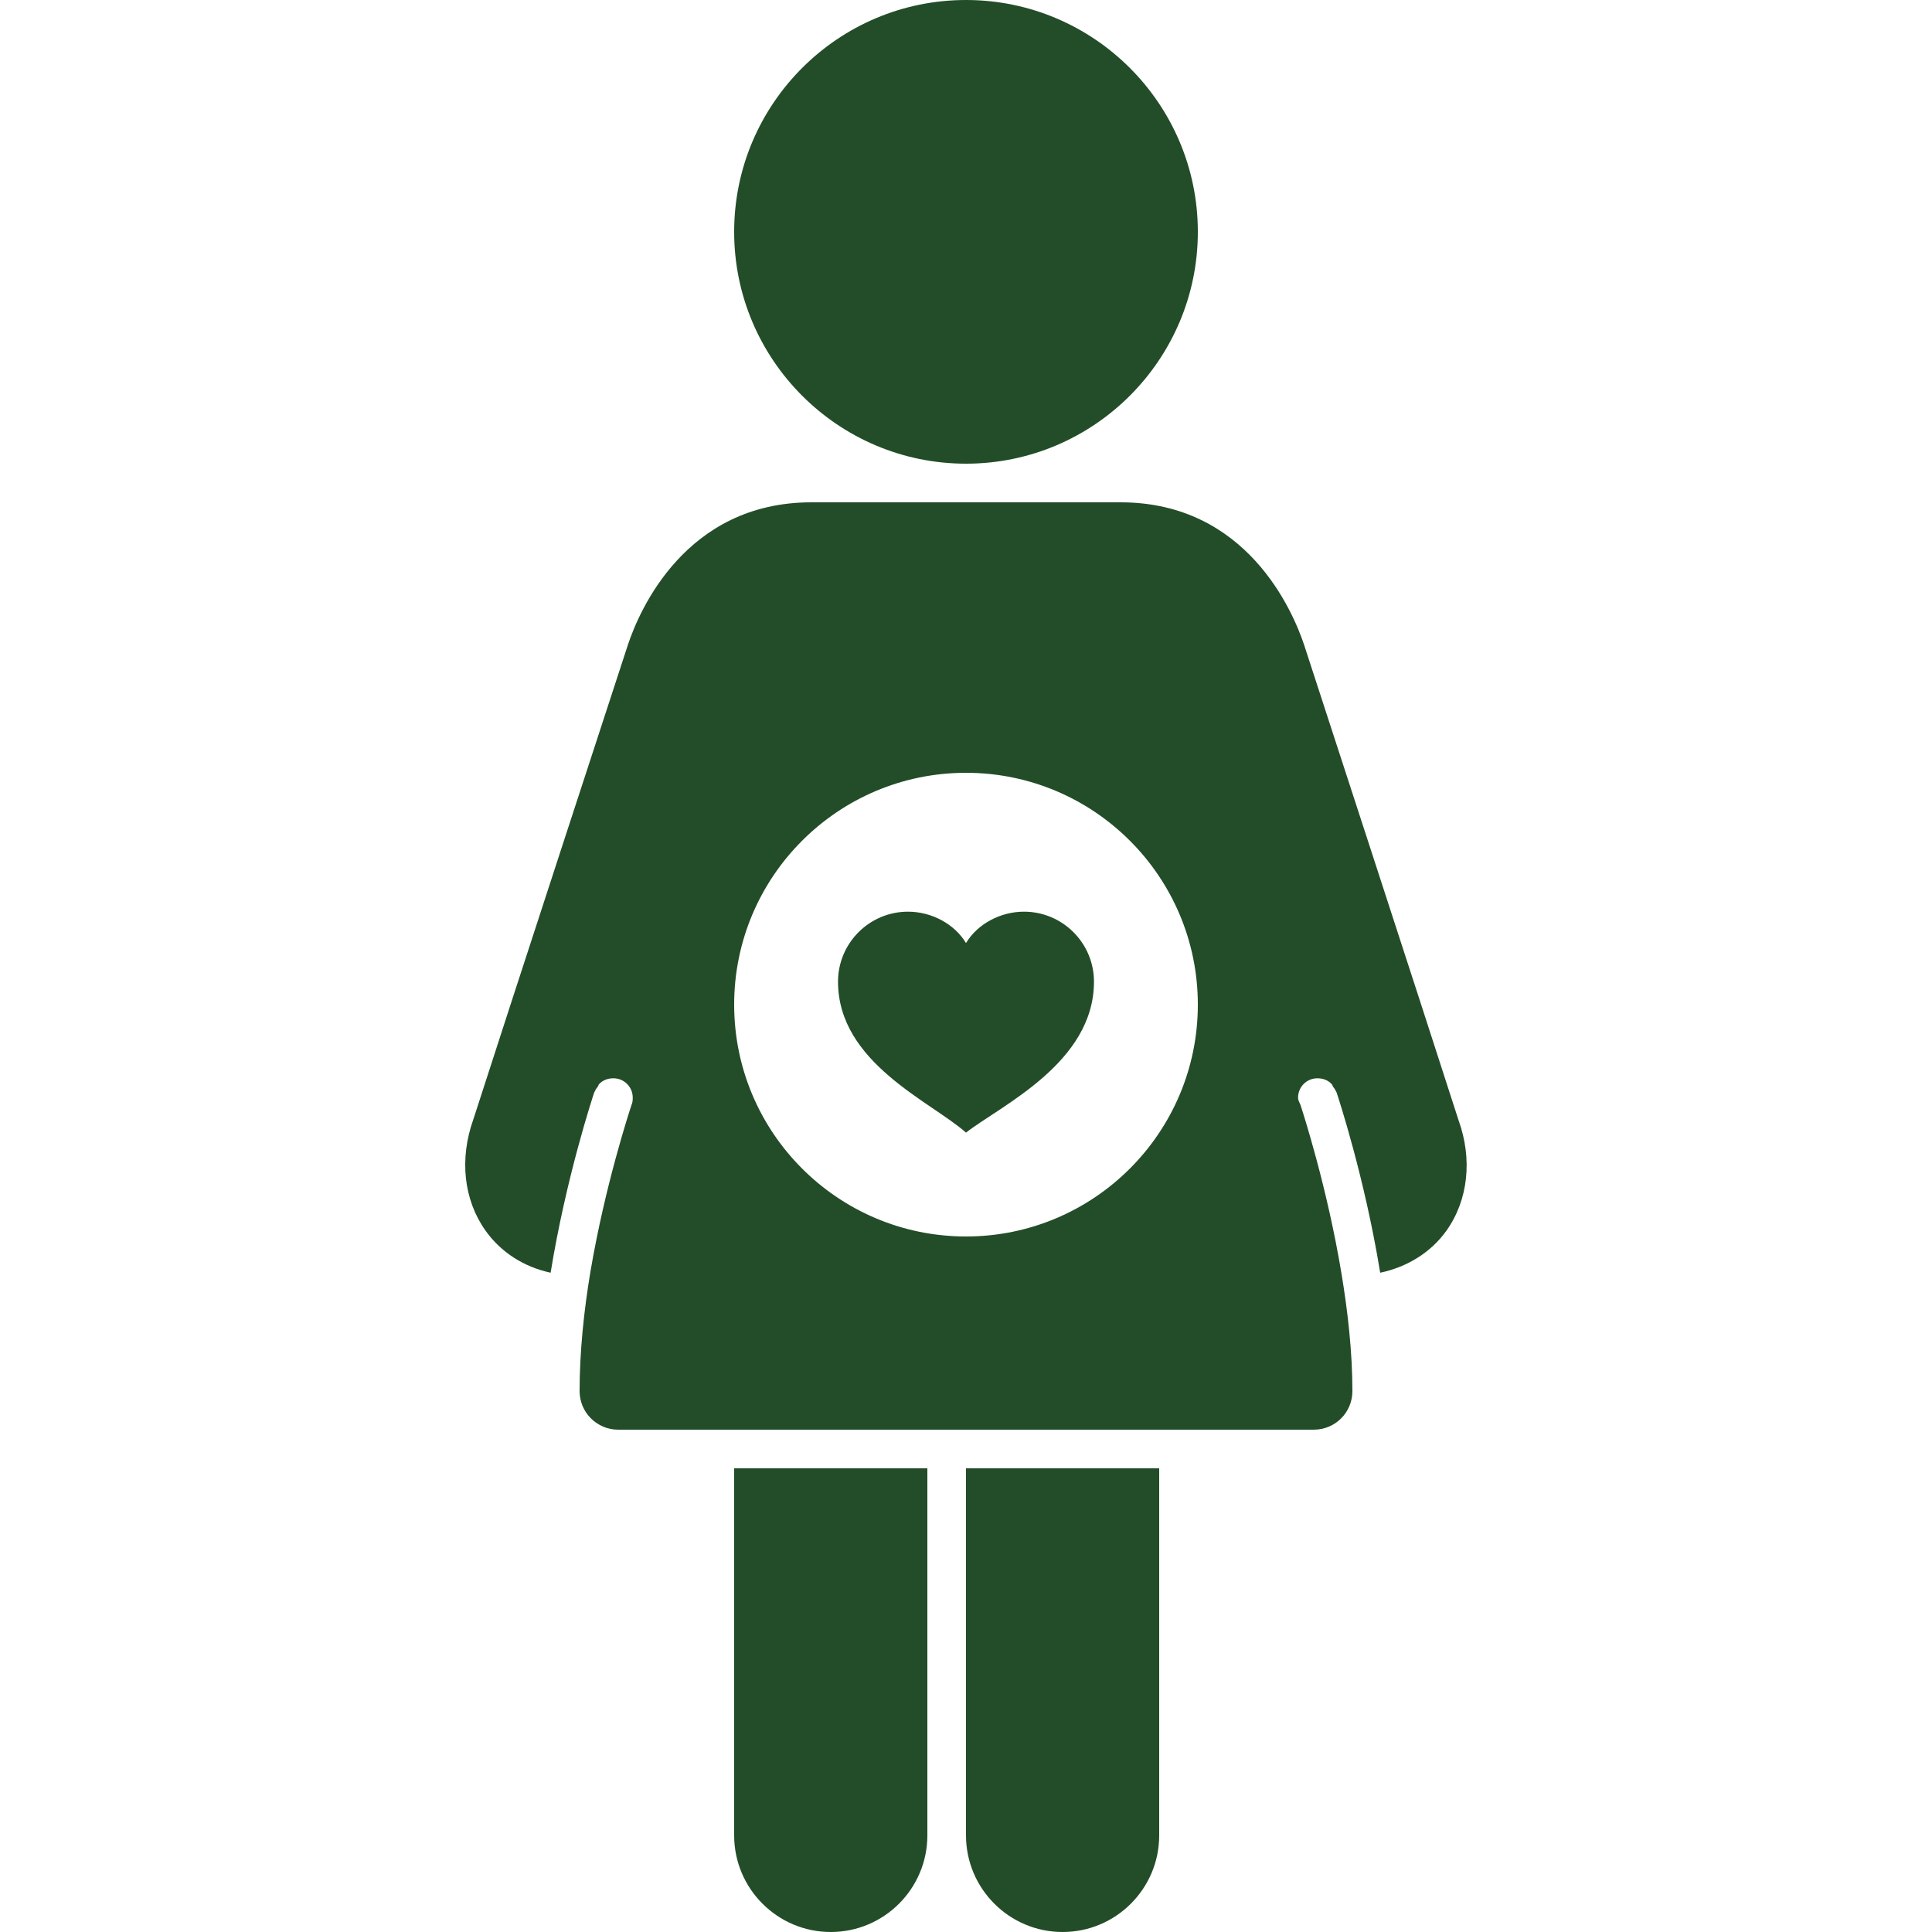 <?xml version="1.0" encoding="utf-8"?>
<svg xmlns="http://www.w3.org/2000/svg" viewBox="0 0 50 50" fill="#224d28"><path d="M 25 0 C 21.691 0 19 2.691 19 6 C 19 9.309 21.691 12 25 12 C 28.309 12 31 9.309 31 6 C 31 2.691 28.309 0 25 0 Z M 21 13 C 17.734 13 16.539 15.816 16.25 16.688 C 16.25 16.688 13.141 26.199 12.25 28.969 C 11.887 29.988 11.996 31.043 12.562 31.844 C 12.965 32.414 13.562 32.789 14.25 32.938 C 14.648 30.484 15.336 28.402 15.375 28.281 C 15.383 28.266 15.398 28.234 15.406 28.219 C 15.422 28.18 15.445 28.16 15.469 28.125 C 15.48 28.113 15.488 28.074 15.5 28.062 C 15.594 27.957 15.727 27.906 15.875 27.906 C 16.152 27.906 16.375 28.129 16.375 28.406 C 16.375 28.48 16.371 28.531 16.344 28.594 C 16.277 28.797 15.656 30.695 15.281 32.906 C 15.113 33.906 15 34.988 15 36 C 15 36.555 15.449 37 16 37 L 34 37 C 34.555 37 35 36.555 35 36 C 35 35.004 34.883 33.953 34.719 32.969 C 34.348 30.727 33.723 28.801 33.656 28.594 C 33.629 28.531 33.594 28.48 33.594 28.406 C 33.594 28.129 33.816 27.906 34.094 27.906 C 34.242 27.906 34.375 27.957 34.469 28.062 C 34.48 28.074 34.492 28.113 34.5 28.125 C 34.523 28.16 34.547 28.18 34.562 28.219 C 34.57 28.234 34.59 28.266 34.594 28.281 C 34.633 28.402 35.32 30.48 35.719 32.938 C 36.41 32.793 37.031 32.418 37.438 31.844 C 38.004 31.043 38.105 29.988 37.75 29 C 36.852 26.199 33.75 16.695 33.75 16.688 C 33.461 15.824 32.27 13 29 13 Z M 25 20 C 28.312 20 31 22.688 31 26 C 31 29.312 28.312 32 25 32 C 21.688 32 19 29.312 19 26 C 19 22.688 21.688 20 25 20 Z M 23.5 23.594 C 22.5 23.594 21.688 24.406 21.688 25.406 C 21.688 27.508 24.102 28.512 25 29.312 C 25.898 28.613 28.312 27.508 28.312 25.406 C 28.312 24.406 27.5 23.594 26.5 23.594 C 25.898 23.594 25.301 23.906 25 24.406 C 24.699 23.906 24.102 23.594 23.5 23.594 Z M 19 38 L 19 47.5 C 19 48.879 20.121 50 21.5 50 C 22.879 50 24 48.879 24 47.5 L 24 38 Z M 25 38 L 25 47.5 C 25 48.879 26.121 50 27.5 50 C 28.879 50 30 48.879 30 47.5 L 30 38 Z" fill="#224d28"/></svg>
